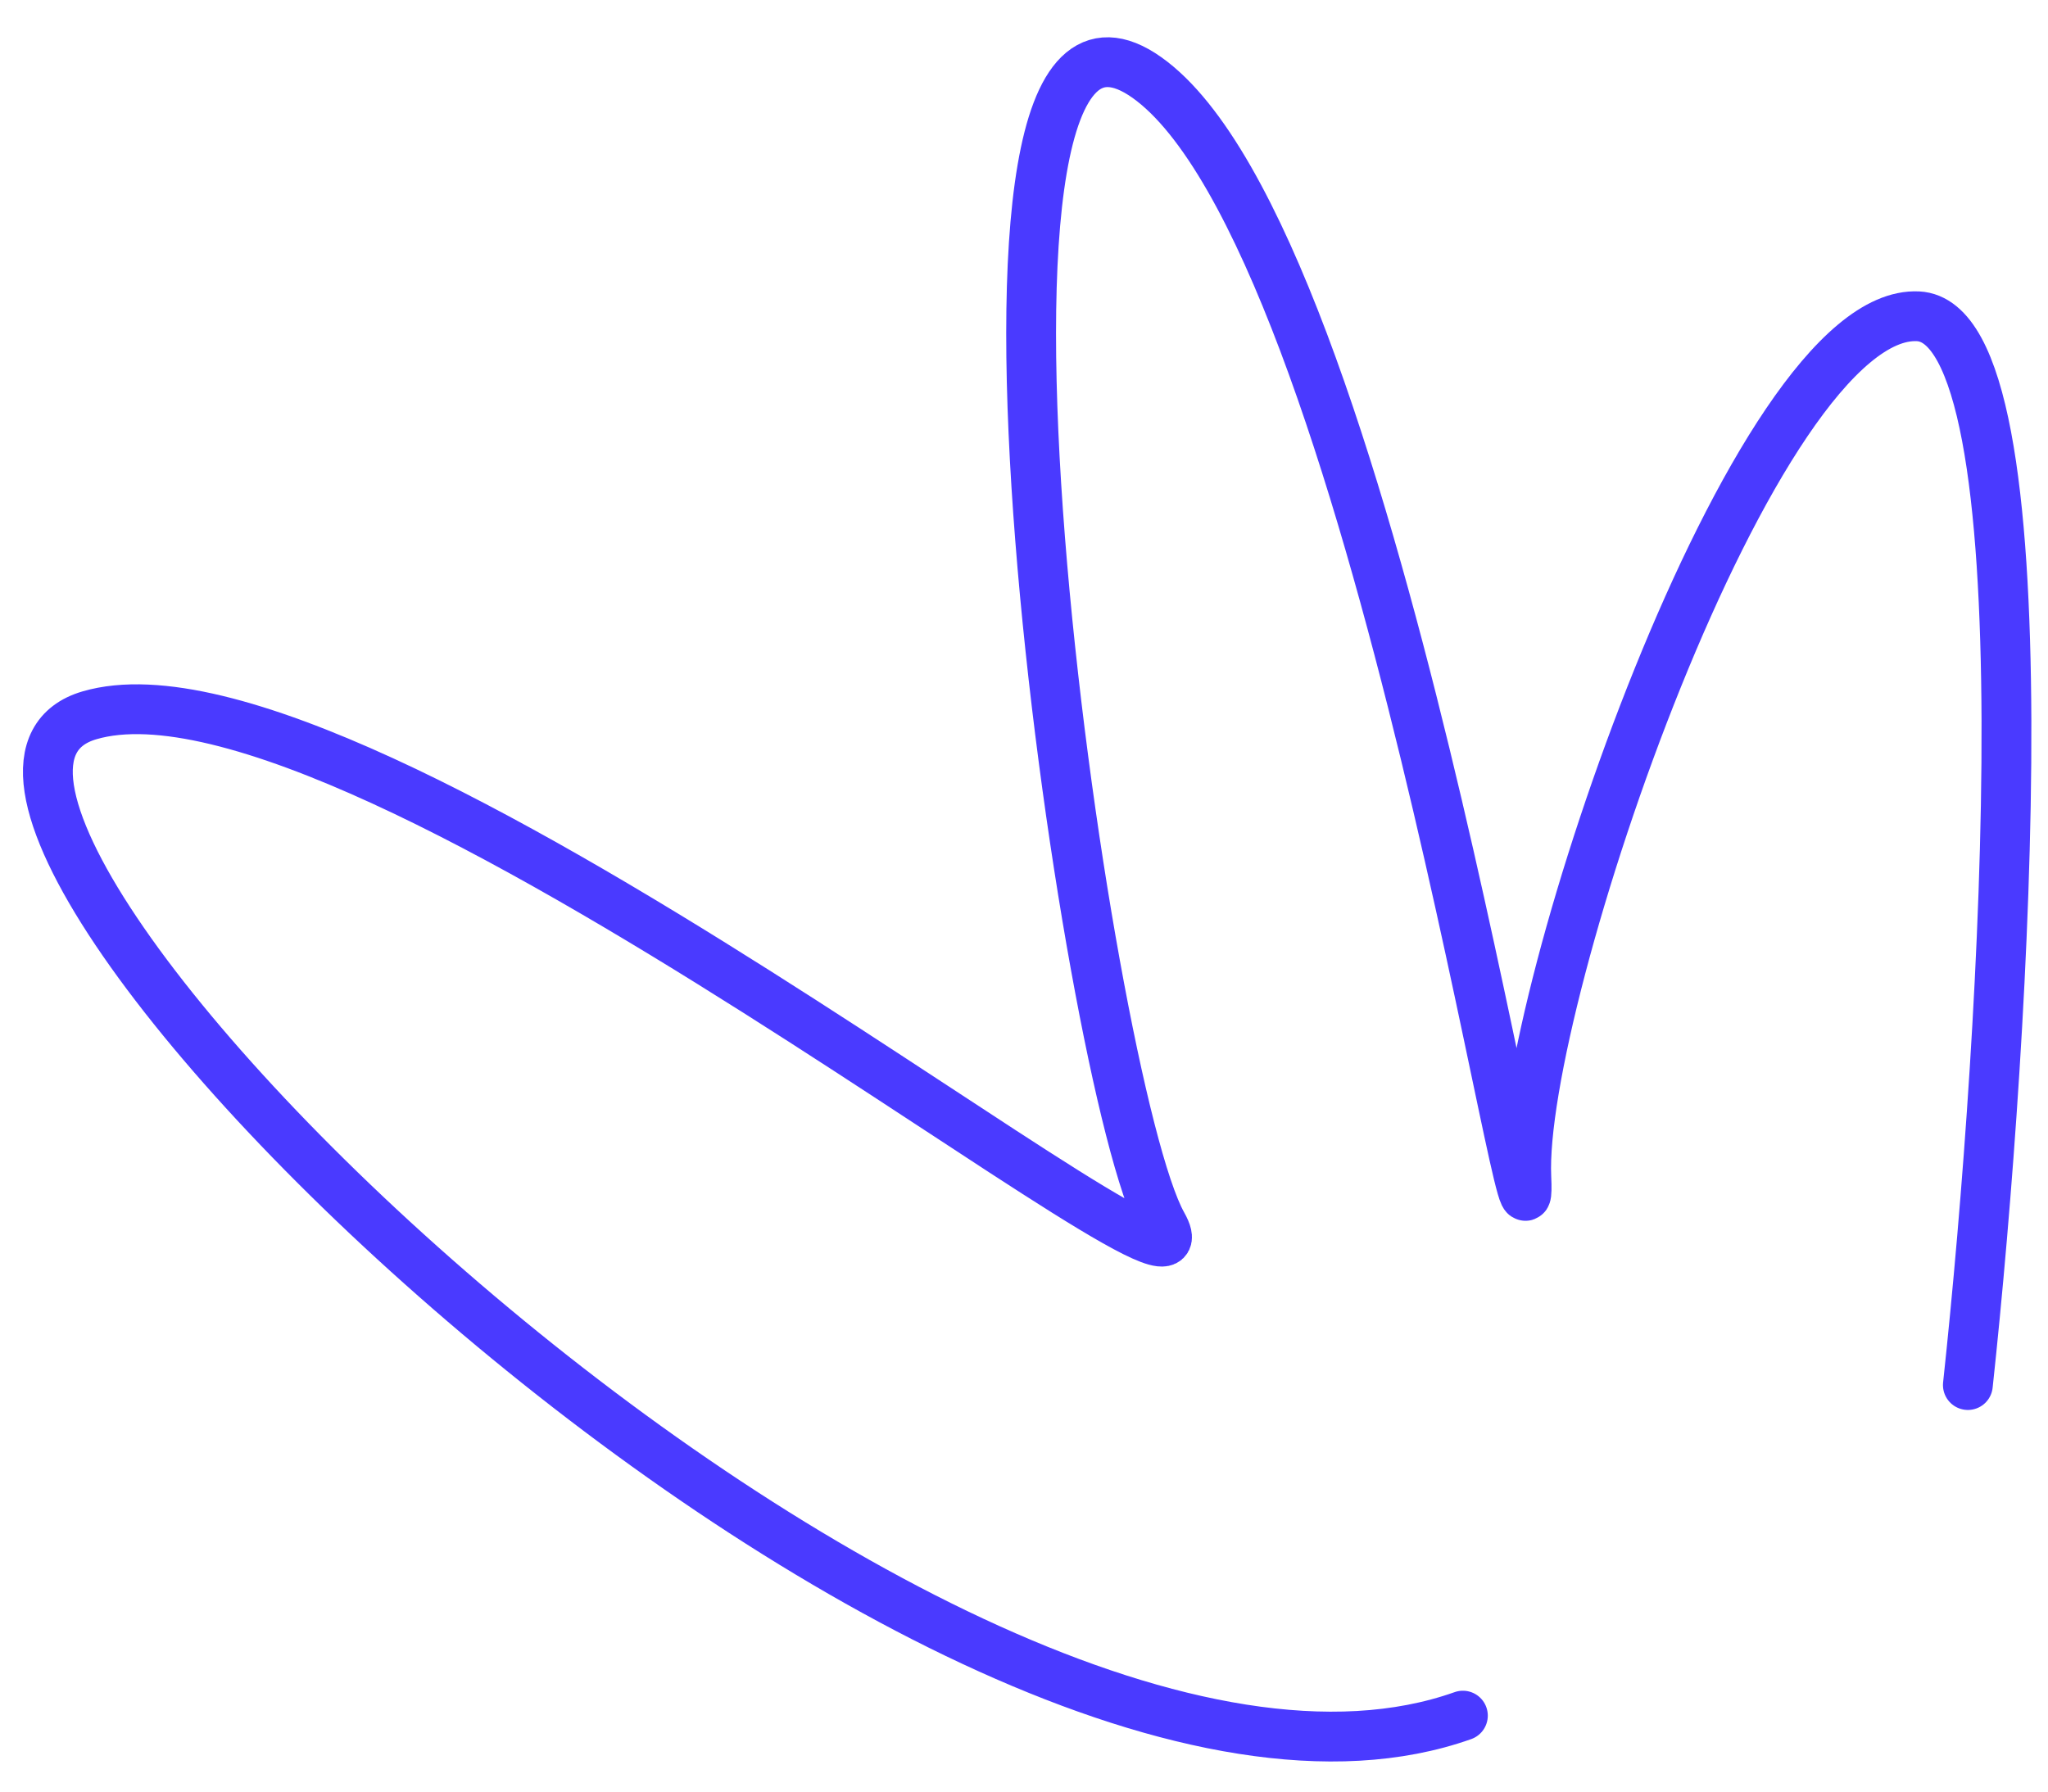 <svg width="40" height="35" viewBox="0 0 40 35" fill="none" xmlns="http://www.w3.org/2000/svg">
<path d="M38.435 27.058C39.178 20.152 40.025 6.308 37.463 6.179C34.262 6.019 29.656 19.564 29.811 22.997C29.967 26.429 26.858 4.677 22.4 1.514C17.941 -1.649 21.197 21.236 22.701 23.918C24.206 26.601 7.042 12.425 1.748 13.974C-3.545 15.523 18.343 37.143 28.572 33.516" stroke="#4A3AFF" stroke-width="0.973" stroke-linecap="round"/>
</svg>
